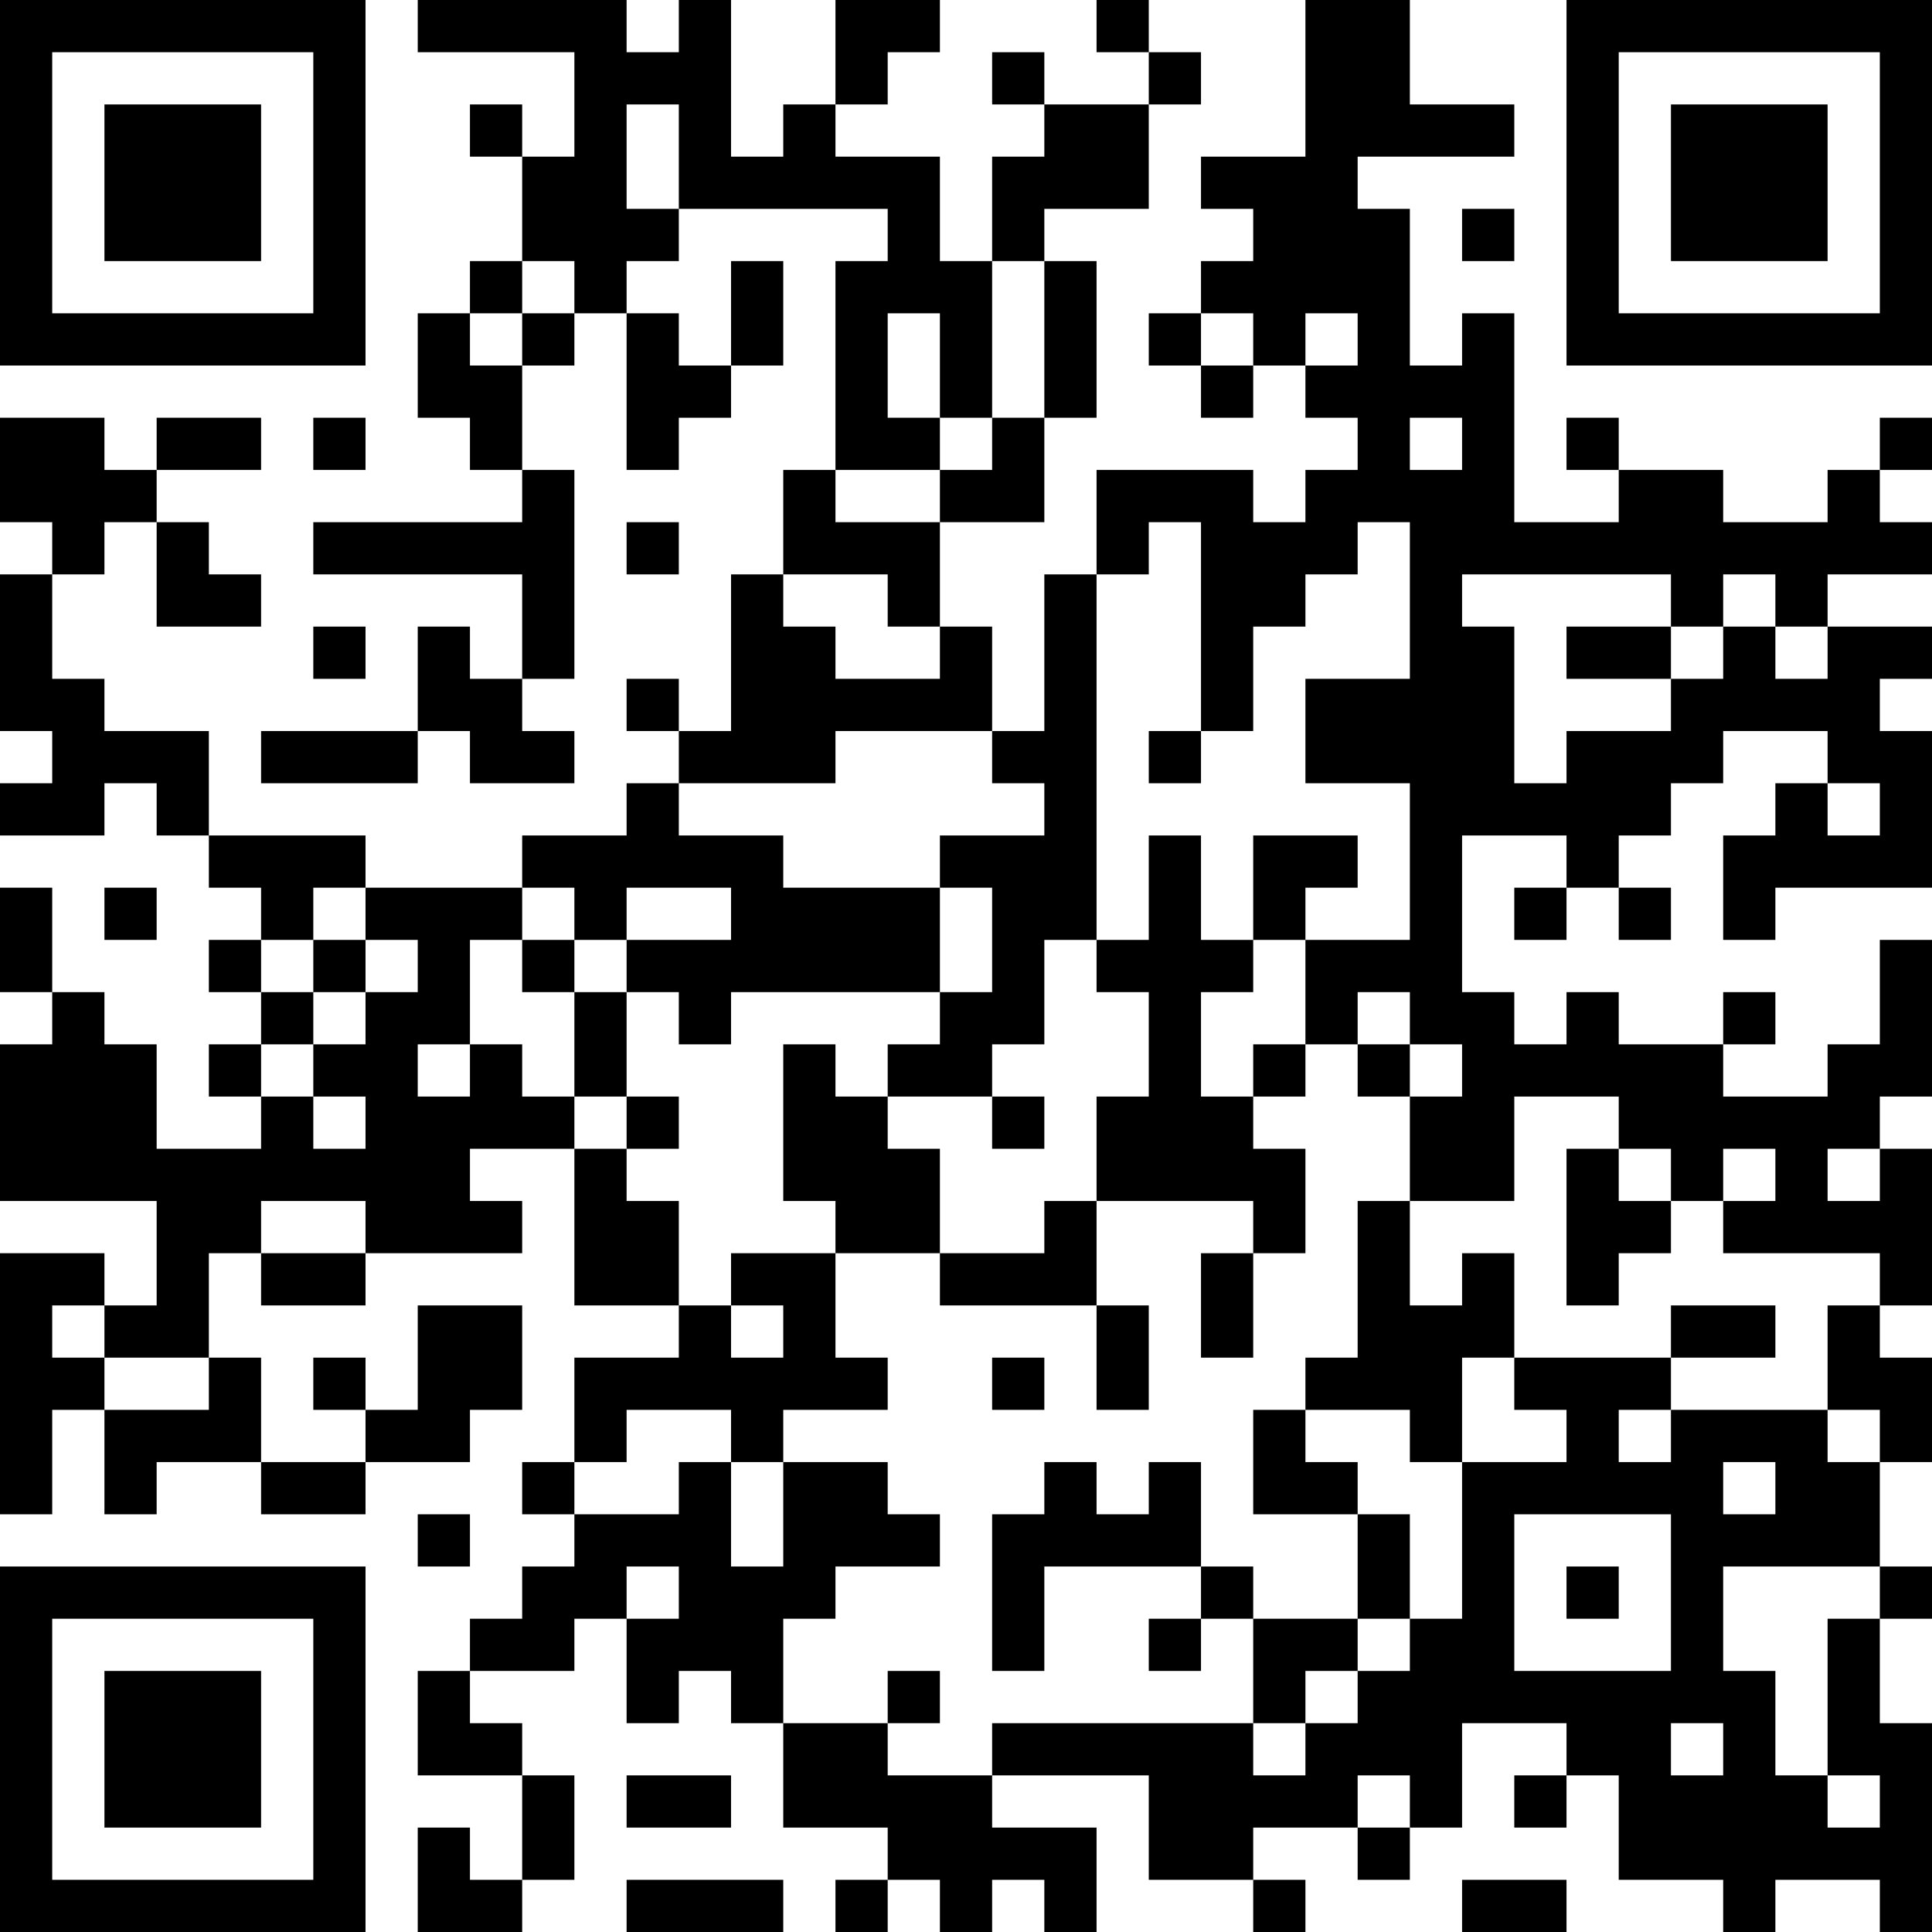 <?xml version="1.0" encoding="UTF-8"?>
<svg xmlns="http://www.w3.org/2000/svg" version="1.1" width="400" height="400" viewBox="0 0 400 400"><rect x="0" y="0" width="400" height="400" fill="#ffffff"/><g transform="scale(10.811)"><g transform="translate(0,0)"><path fill-rule="evenodd" d="M8 0L8 1L11 1L11 3L10 3L10 2L9 2L9 3L10 3L10 5L9 5L9 6L8 6L8 8L9 8L9 9L10 9L10 10L6 10L6 11L10 11L10 13L9 13L9 12L8 12L8 14L5 14L5 15L8 15L8 14L9 14L9 15L11 15L11 14L10 14L10 13L11 13L11 9L10 9L10 7L11 7L11 6L12 6L12 9L13 9L13 8L14 8L14 7L15 7L15 5L14 5L14 7L13 7L13 6L12 6L12 5L13 5L13 4L17 4L17 5L16 5L16 9L15 9L15 11L14 11L14 14L13 14L13 13L12 13L12 14L13 14L13 15L12 15L12 16L10 16L10 17L7 17L7 16L4 16L4 14L2 14L2 13L1 13L1 11L2 11L2 10L3 10L3 12L5 12L5 11L4 11L4 10L3 10L3 9L5 9L5 8L3 8L3 9L2 9L2 8L0 8L0 10L1 10L1 11L0 11L0 14L1 14L1 15L0 15L0 16L2 16L2 15L3 15L3 16L4 16L4 17L5 17L5 18L4 18L4 19L5 19L5 20L4 20L4 21L5 21L5 22L3 22L3 20L2 20L2 19L1 19L1 17L0 17L0 19L1 19L1 20L0 20L0 23L3 23L3 25L2 25L2 24L0 24L0 29L1 29L1 27L2 27L2 29L3 29L3 28L5 28L5 29L7 29L7 28L9 28L9 27L10 27L10 25L8 25L8 27L7 27L7 26L6 26L6 27L7 27L7 28L5 28L5 26L4 26L4 24L5 24L5 25L7 25L7 24L10 24L10 23L9 23L9 22L11 22L11 25L13 25L13 26L11 26L11 28L10 28L10 29L11 29L11 30L10 30L10 31L9 31L9 32L8 32L8 34L10 34L10 36L9 36L9 35L8 35L8 37L10 37L10 36L11 36L11 34L10 34L10 33L9 33L9 32L11 32L11 31L12 31L12 33L13 33L13 32L14 32L14 33L15 33L15 35L17 35L17 36L16 36L16 37L17 37L17 36L18 36L18 37L19 37L19 36L20 36L20 37L21 37L21 35L19 35L19 34L22 34L22 36L24 36L24 37L25 37L25 36L24 36L24 35L26 35L26 36L27 36L27 35L28 35L28 33L30 33L30 34L29 34L29 35L30 35L30 34L31 34L31 36L33 36L33 37L34 37L34 36L36 36L36 37L37 37L37 33L36 33L36 31L37 31L37 30L36 30L36 28L37 28L37 26L36 26L36 25L37 25L37 22L36 22L36 21L37 21L37 18L36 18L36 20L35 20L35 21L33 21L33 20L34 20L34 19L33 19L33 20L31 20L31 19L30 19L30 20L29 20L29 19L28 19L28 16L30 16L30 17L29 17L29 18L30 18L30 17L31 17L31 18L32 18L32 17L31 17L31 16L32 16L32 15L33 15L33 14L35 14L35 15L34 15L34 16L33 16L33 18L34 18L34 17L37 17L37 14L36 14L36 13L37 13L37 12L35 12L35 11L37 11L37 10L36 10L36 9L37 9L37 8L36 8L36 9L35 9L35 10L33 10L33 9L31 9L31 8L30 8L30 9L31 9L31 10L29 10L29 6L28 6L28 7L27 7L27 4L26 4L26 3L29 3L29 2L27 2L27 0L25 0L25 3L23 3L23 4L24 4L24 5L23 5L23 6L22 6L22 7L23 7L23 8L24 8L24 7L25 7L25 8L26 8L26 9L25 9L25 10L24 10L24 9L21 9L21 11L20 11L20 14L19 14L19 12L18 12L18 10L20 10L20 8L21 8L21 5L20 5L20 4L22 4L22 2L23 2L23 1L22 1L22 0L21 0L21 1L22 1L22 2L20 2L20 1L19 1L19 2L20 2L20 3L19 3L19 5L18 5L18 3L16 3L16 2L17 2L17 1L18 1L18 0L16 0L16 2L15 2L15 3L14 3L14 0L13 0L13 1L12 1L12 0ZM12 2L12 4L13 4L13 2ZM28 4L28 5L29 5L29 4ZM10 5L10 6L9 6L9 7L10 7L10 6L11 6L11 5ZM19 5L19 8L18 8L18 6L17 6L17 8L18 8L18 9L16 9L16 10L18 10L18 9L19 9L19 8L20 8L20 5ZM23 6L23 7L24 7L24 6ZM25 6L25 7L26 7L26 6ZM6 8L6 9L7 9L7 8ZM27 8L27 9L28 9L28 8ZM12 10L12 11L13 11L13 10ZM22 10L22 11L21 11L21 18L20 18L20 20L19 20L19 21L17 21L17 20L18 20L18 19L19 19L19 17L18 17L18 16L20 16L20 15L19 15L19 14L16 14L16 15L13 15L13 16L15 16L15 17L18 17L18 19L14 19L14 20L13 20L13 19L12 19L12 18L14 18L14 17L12 17L12 18L11 18L11 17L10 17L10 18L9 18L9 20L8 20L8 21L9 21L9 20L10 20L10 21L11 21L11 22L12 22L12 23L13 23L13 25L14 25L14 26L15 26L15 25L14 25L14 24L16 24L16 26L17 26L17 27L15 27L15 28L14 28L14 27L12 27L12 28L11 28L11 29L13 29L13 28L14 28L14 30L15 30L15 28L17 28L17 29L18 29L18 30L16 30L16 31L15 31L15 33L17 33L17 34L19 34L19 33L24 33L24 34L25 34L25 33L26 33L26 32L27 32L27 31L28 31L28 28L30 28L30 27L29 27L29 26L32 26L32 27L31 27L31 28L32 28L32 27L35 27L35 28L36 28L36 27L35 27L35 25L36 25L36 24L33 24L33 23L34 23L34 22L33 22L33 23L32 23L32 22L31 22L31 21L29 21L29 23L27 23L27 21L28 21L28 20L27 20L27 19L26 19L26 20L25 20L25 18L27 18L27 15L25 15L25 13L27 13L27 10L26 10L26 11L25 11L25 12L24 12L24 14L23 14L23 10ZM15 11L15 12L16 12L16 13L18 13L18 12L17 12L17 11ZM28 11L28 12L29 12L29 15L30 15L30 14L32 14L32 13L33 13L33 12L34 12L34 13L35 13L35 12L34 12L34 11L33 11L33 12L32 12L32 11ZM6 12L6 13L7 13L7 12ZM30 12L30 13L32 13L32 12ZM22 14L22 15L23 15L23 14ZM35 15L35 16L36 16L36 15ZM22 16L22 18L21 18L21 19L22 19L22 21L21 21L21 23L20 23L20 24L18 24L18 22L17 22L17 21L16 21L16 20L15 20L15 23L16 23L16 24L18 24L18 25L21 25L21 27L22 27L22 25L21 25L21 23L24 23L24 24L23 24L23 26L24 26L24 24L25 24L25 22L24 22L24 21L25 21L25 20L24 20L24 21L23 21L23 19L24 19L24 18L25 18L25 17L26 17L26 16L24 16L24 18L23 18L23 16ZM2 17L2 18L3 18L3 17ZM6 17L6 18L5 18L5 19L6 19L6 20L5 20L5 21L6 21L6 22L7 22L7 21L6 21L6 20L7 20L7 19L8 19L8 18L7 18L7 17ZM6 18L6 19L7 19L7 18ZM10 18L10 19L11 19L11 21L12 21L12 22L13 22L13 21L12 21L12 19L11 19L11 18ZM26 20L26 21L27 21L27 20ZM19 21L19 22L20 22L20 21ZM30 22L30 25L31 25L31 24L32 24L32 23L31 23L31 22ZM35 22L35 23L36 23L36 22ZM5 23L5 24L7 24L7 23ZM26 23L26 26L25 26L25 27L24 27L24 29L26 29L26 31L24 31L24 30L23 30L23 28L22 28L22 29L21 29L21 28L20 28L20 29L19 29L19 32L20 32L20 30L23 30L23 31L22 31L22 32L23 32L23 31L24 31L24 33L25 33L25 32L26 32L26 31L27 31L27 29L26 29L26 28L25 28L25 27L27 27L27 28L28 28L28 26L29 26L29 24L28 24L28 25L27 25L27 23ZM1 25L1 26L2 26L2 27L4 27L4 26L2 26L2 25ZM32 25L32 26L34 26L34 25ZM19 26L19 27L20 27L20 26ZM33 28L33 29L34 29L34 28ZM8 29L8 30L9 30L9 29ZM29 29L29 32L32 32L32 29ZM12 30L12 31L13 31L13 30ZM30 30L30 31L31 31L31 30ZM33 30L33 32L34 32L34 34L35 34L35 35L36 35L36 34L35 34L35 31L36 31L36 30ZM17 32L17 33L18 33L18 32ZM32 33L32 34L33 34L33 33ZM12 34L12 35L14 35L14 34ZM26 34L26 35L27 35L27 34ZM12 36L12 37L15 37L15 36ZM28 36L28 37L30 37L30 36ZM0 0L0 7L7 7L7 0ZM1 1L1 6L6 6L6 1ZM2 2L2 5L5 5L5 2ZM30 0L30 7L37 7L37 0ZM31 1L31 6L36 6L36 1ZM32 2L32 5L35 5L35 2ZM0 30L0 37L7 37L7 30ZM1 31L1 36L6 36L6 31ZM2 32L2 35L5 35L5 32Z" fill="#000000"/></g></g></svg>
